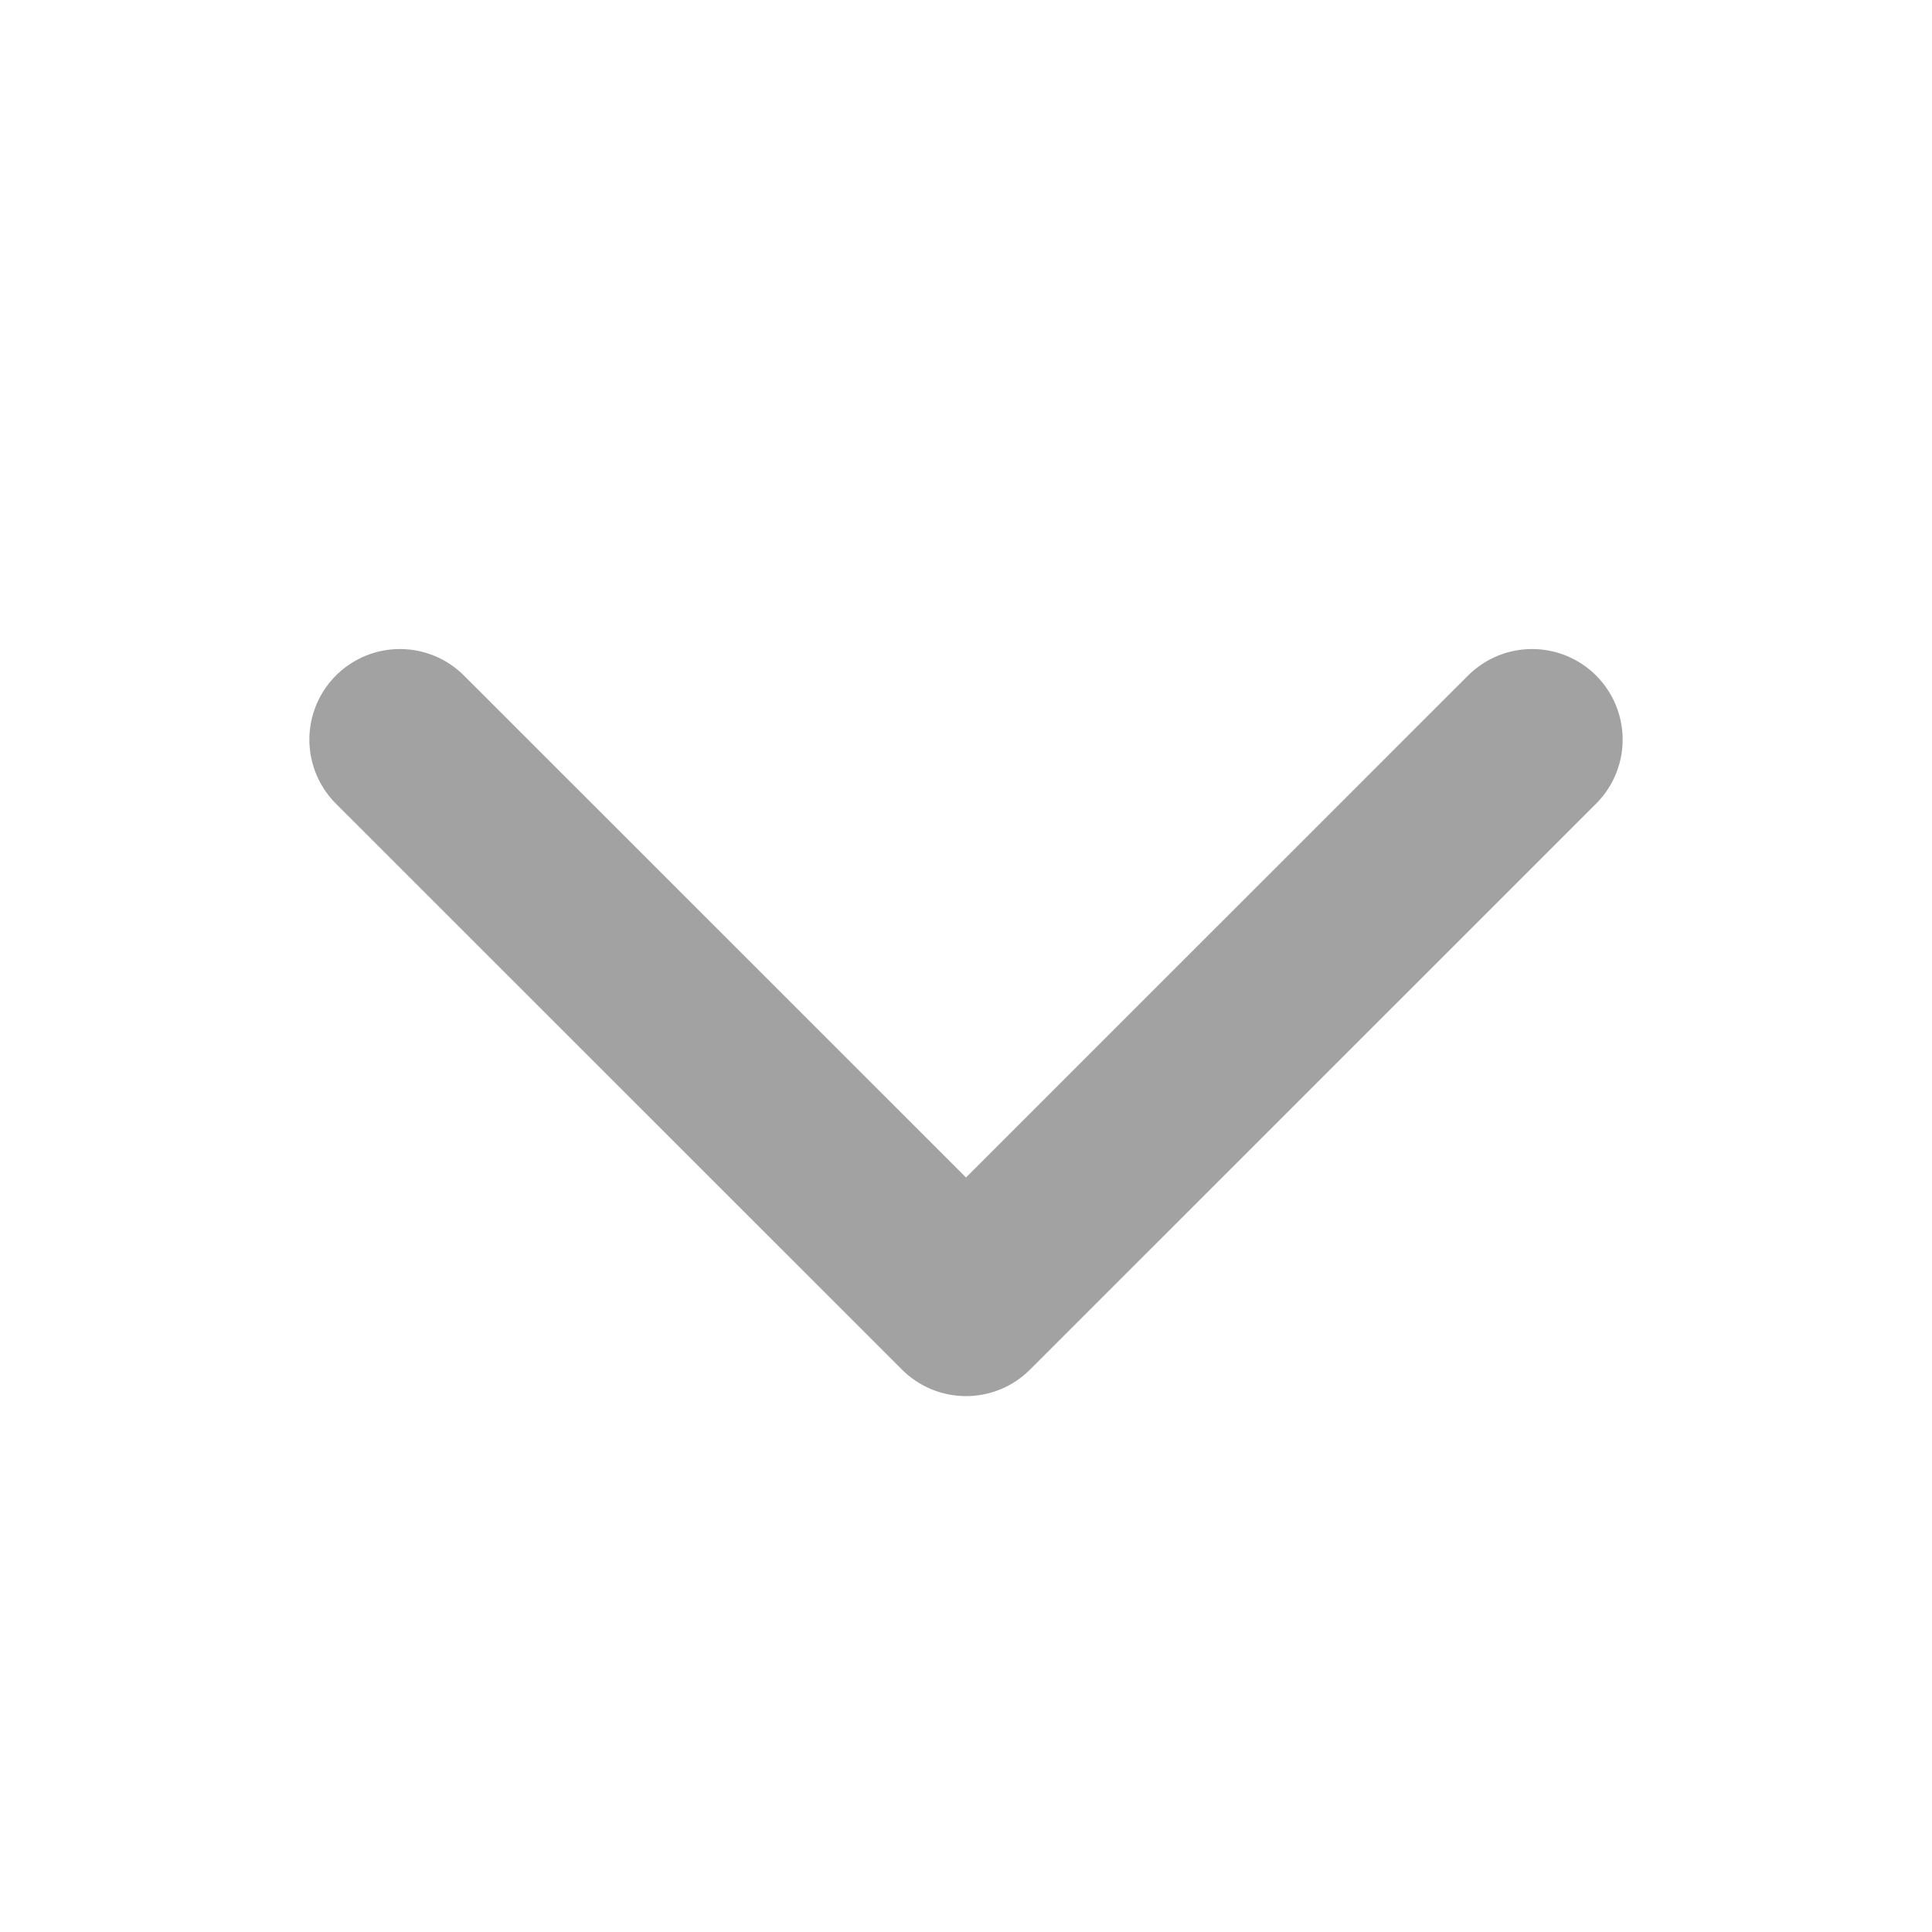 <svg width="16" height="16" viewBox="0 0 16 16" fill="none" xmlns="http://www.w3.org/2000/svg">
<path d="M12.688 6.125L8 10.812L3.312 6.125" stroke="#A2A2A2" stroke-width="1.5" stroke-linecap="round" stroke-linejoin="round"/>
</svg>
